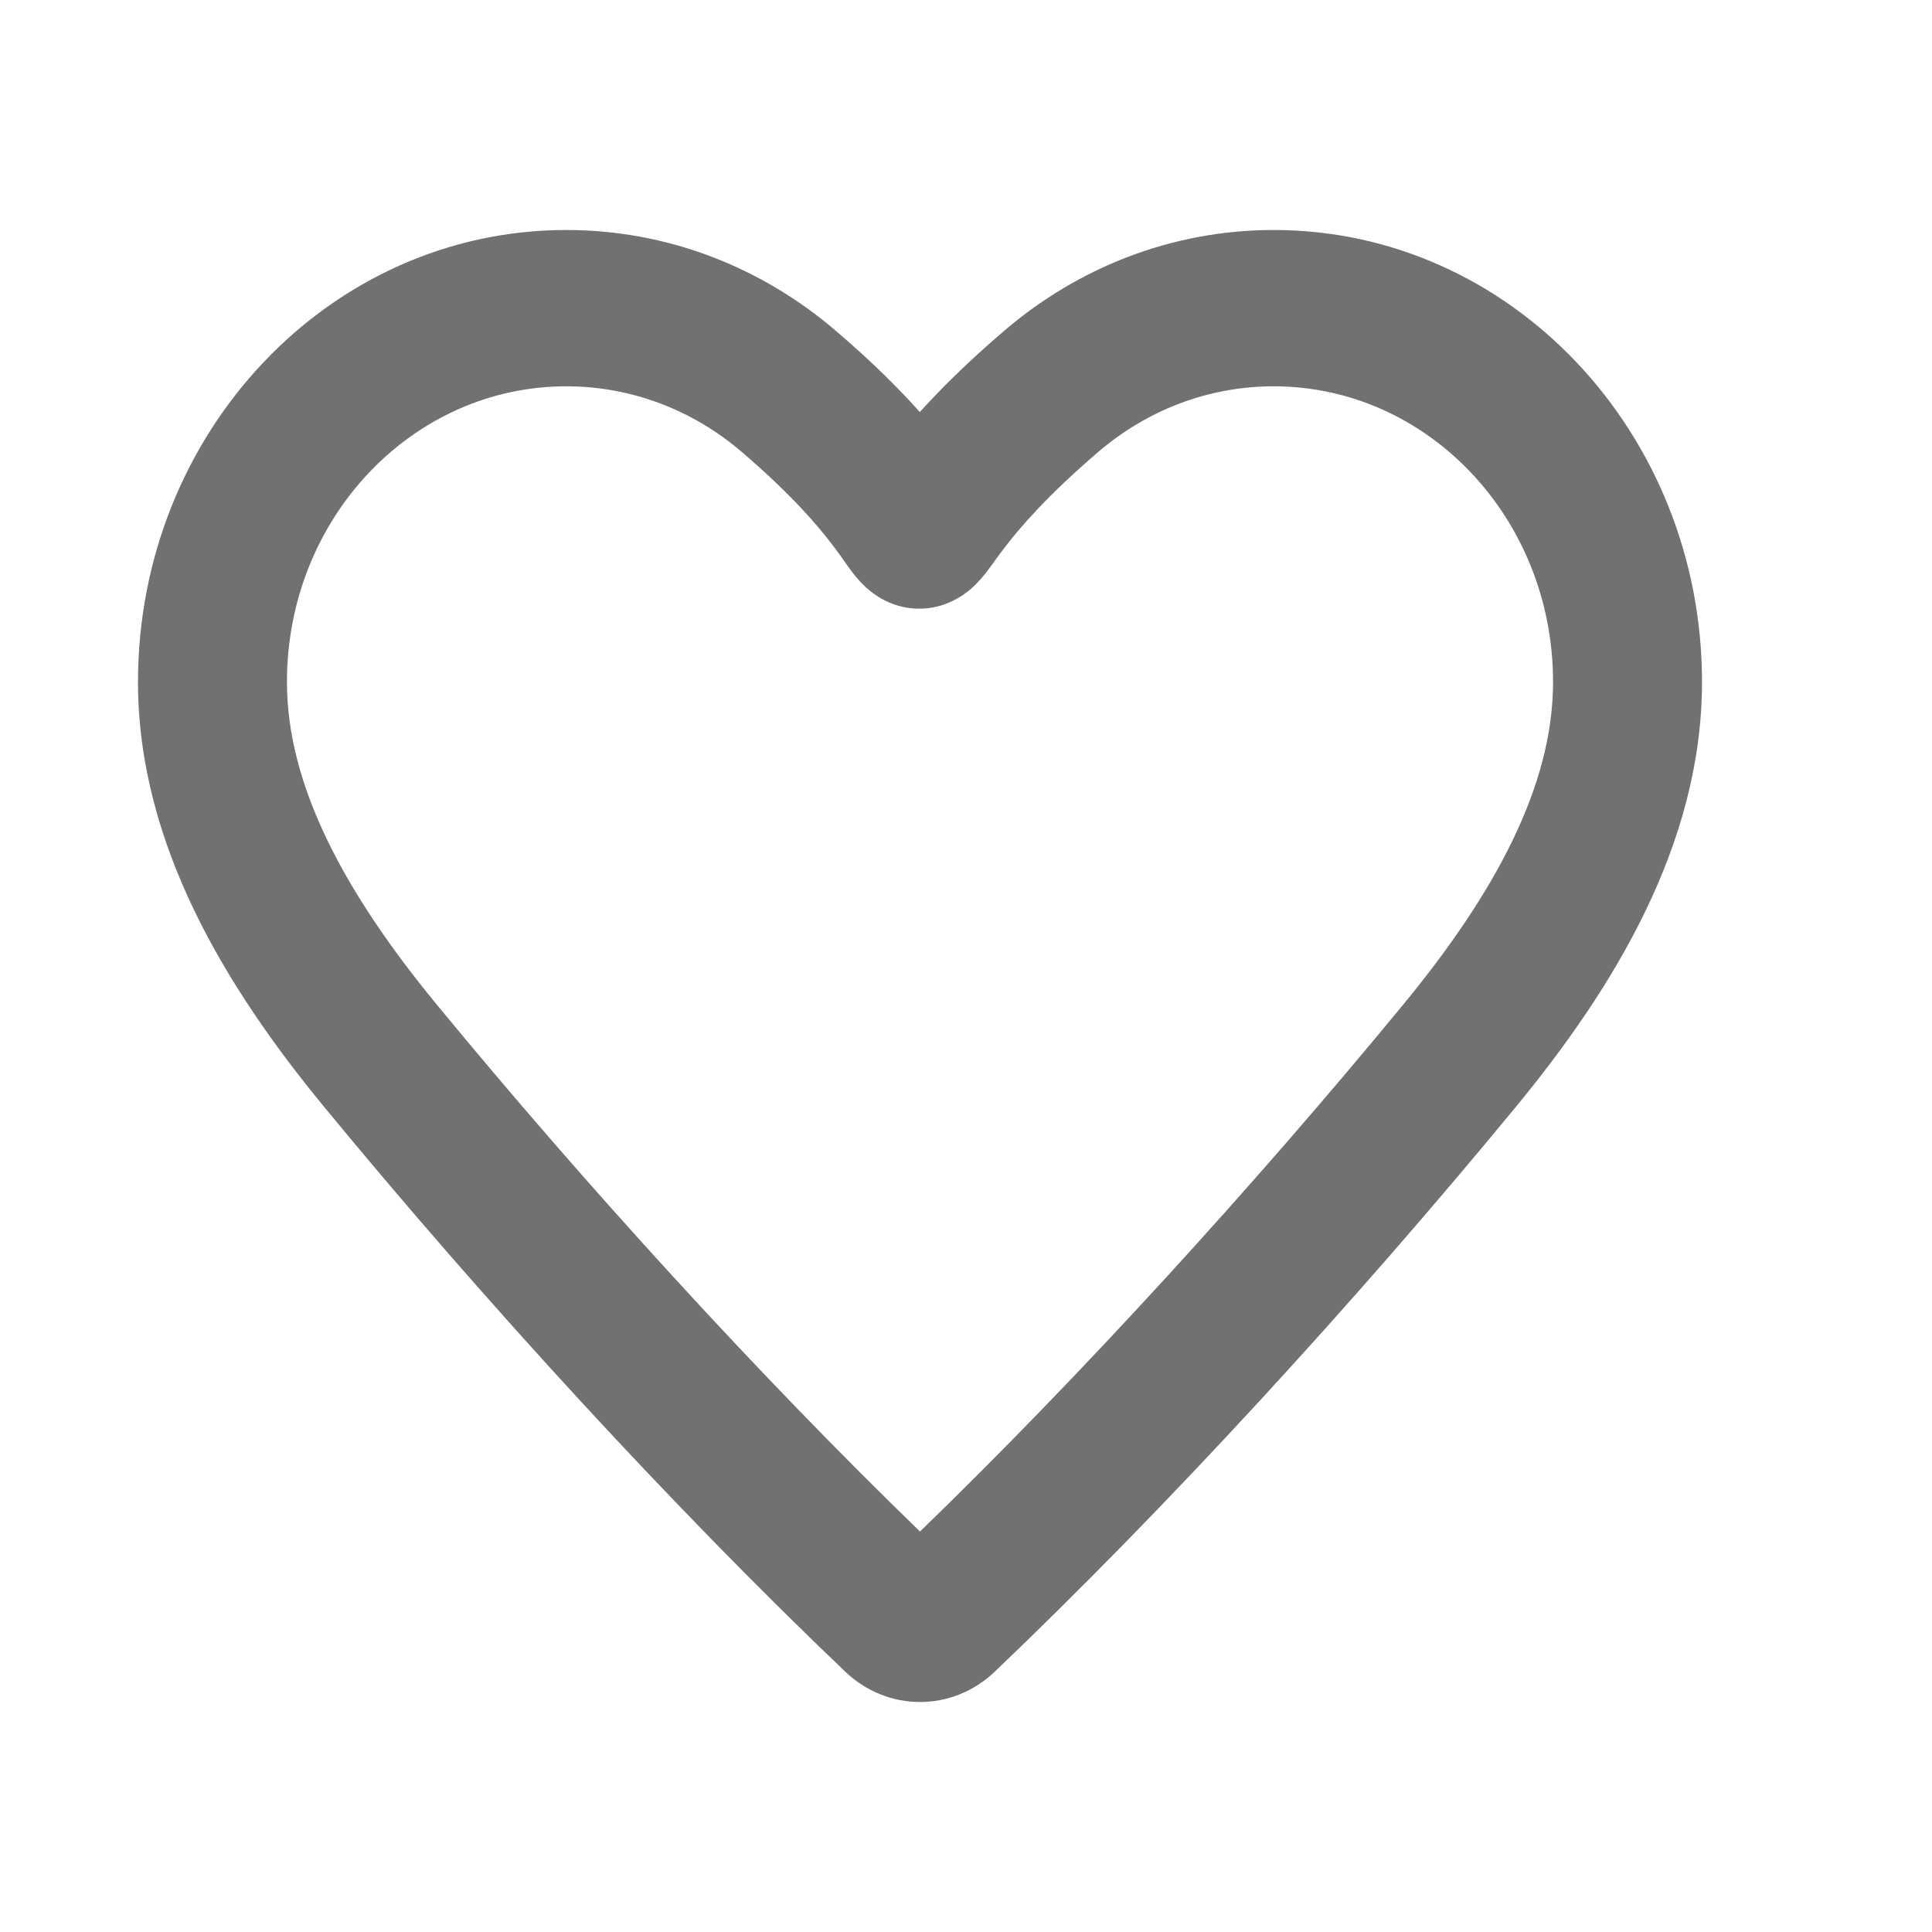 <svg width="21" height="21" viewBox="0 0 21 21" fill="none" xmlns="http://www.w3.org/2000/svg">
<path fill-rule="evenodd" clip-rule="evenodd" d="M6.155 4.199C4.483 4.199 3.119 5.633 3.119 7.413C3.119 8.543 3.751 9.709 4.748 10.92C6.372 12.893 8.253 14.955 10 16.647C11.747 14.955 13.628 12.893 15.252 10.92C16.249 9.709 16.881 8.543 16.881 7.413C16.881 5.633 15.517 4.199 13.845 4.199C13.123 4.199 12.461 4.465 11.939 4.911C11.389 5.382 11.1 5.72 10.939 5.927C10.897 5.981 10.862 6.028 10.83 6.072C10.825 6.08 10.819 6.088 10.812 6.097C10.787 6.131 10.758 6.172 10.732 6.206C10.705 6.242 10.643 6.322 10.559 6.396C10.474 6.47 10.272 6.622 9.975 6.616C9.682 6.61 9.487 6.453 9.409 6.381C9.329 6.307 9.269 6.227 9.243 6.192C9.201 6.135 9.179 6.103 9.158 6.072C9.13 6.033 9.105 5.997 9.043 5.916C8.887 5.711 8.604 5.376 8.061 4.911C7.539 4.465 6.877 4.199 6.155 4.199ZM1.5 7.413C1.5 4.705 3.579 2.5 6.155 2.5C7.264 2.5 8.284 2.91 9.083 3.594C9.485 3.937 9.778 4.232 9.998 4.479C10.219 4.234 10.514 3.938 10.917 3.594C11.716 2.91 12.736 2.5 13.845 2.5C16.421 2.5 18.5 4.705 18.5 7.413C18.5 9.183 17.532 10.75 16.477 12.031C14.731 14.152 12.691 16.378 10.813 18.17C10.352 18.61 9.648 18.61 9.187 18.17C7.309 16.378 5.269 14.152 3.523 12.031C2.468 10.75 1.5 9.183 1.5 7.413Z" fill="#717171"/>
</svg>
